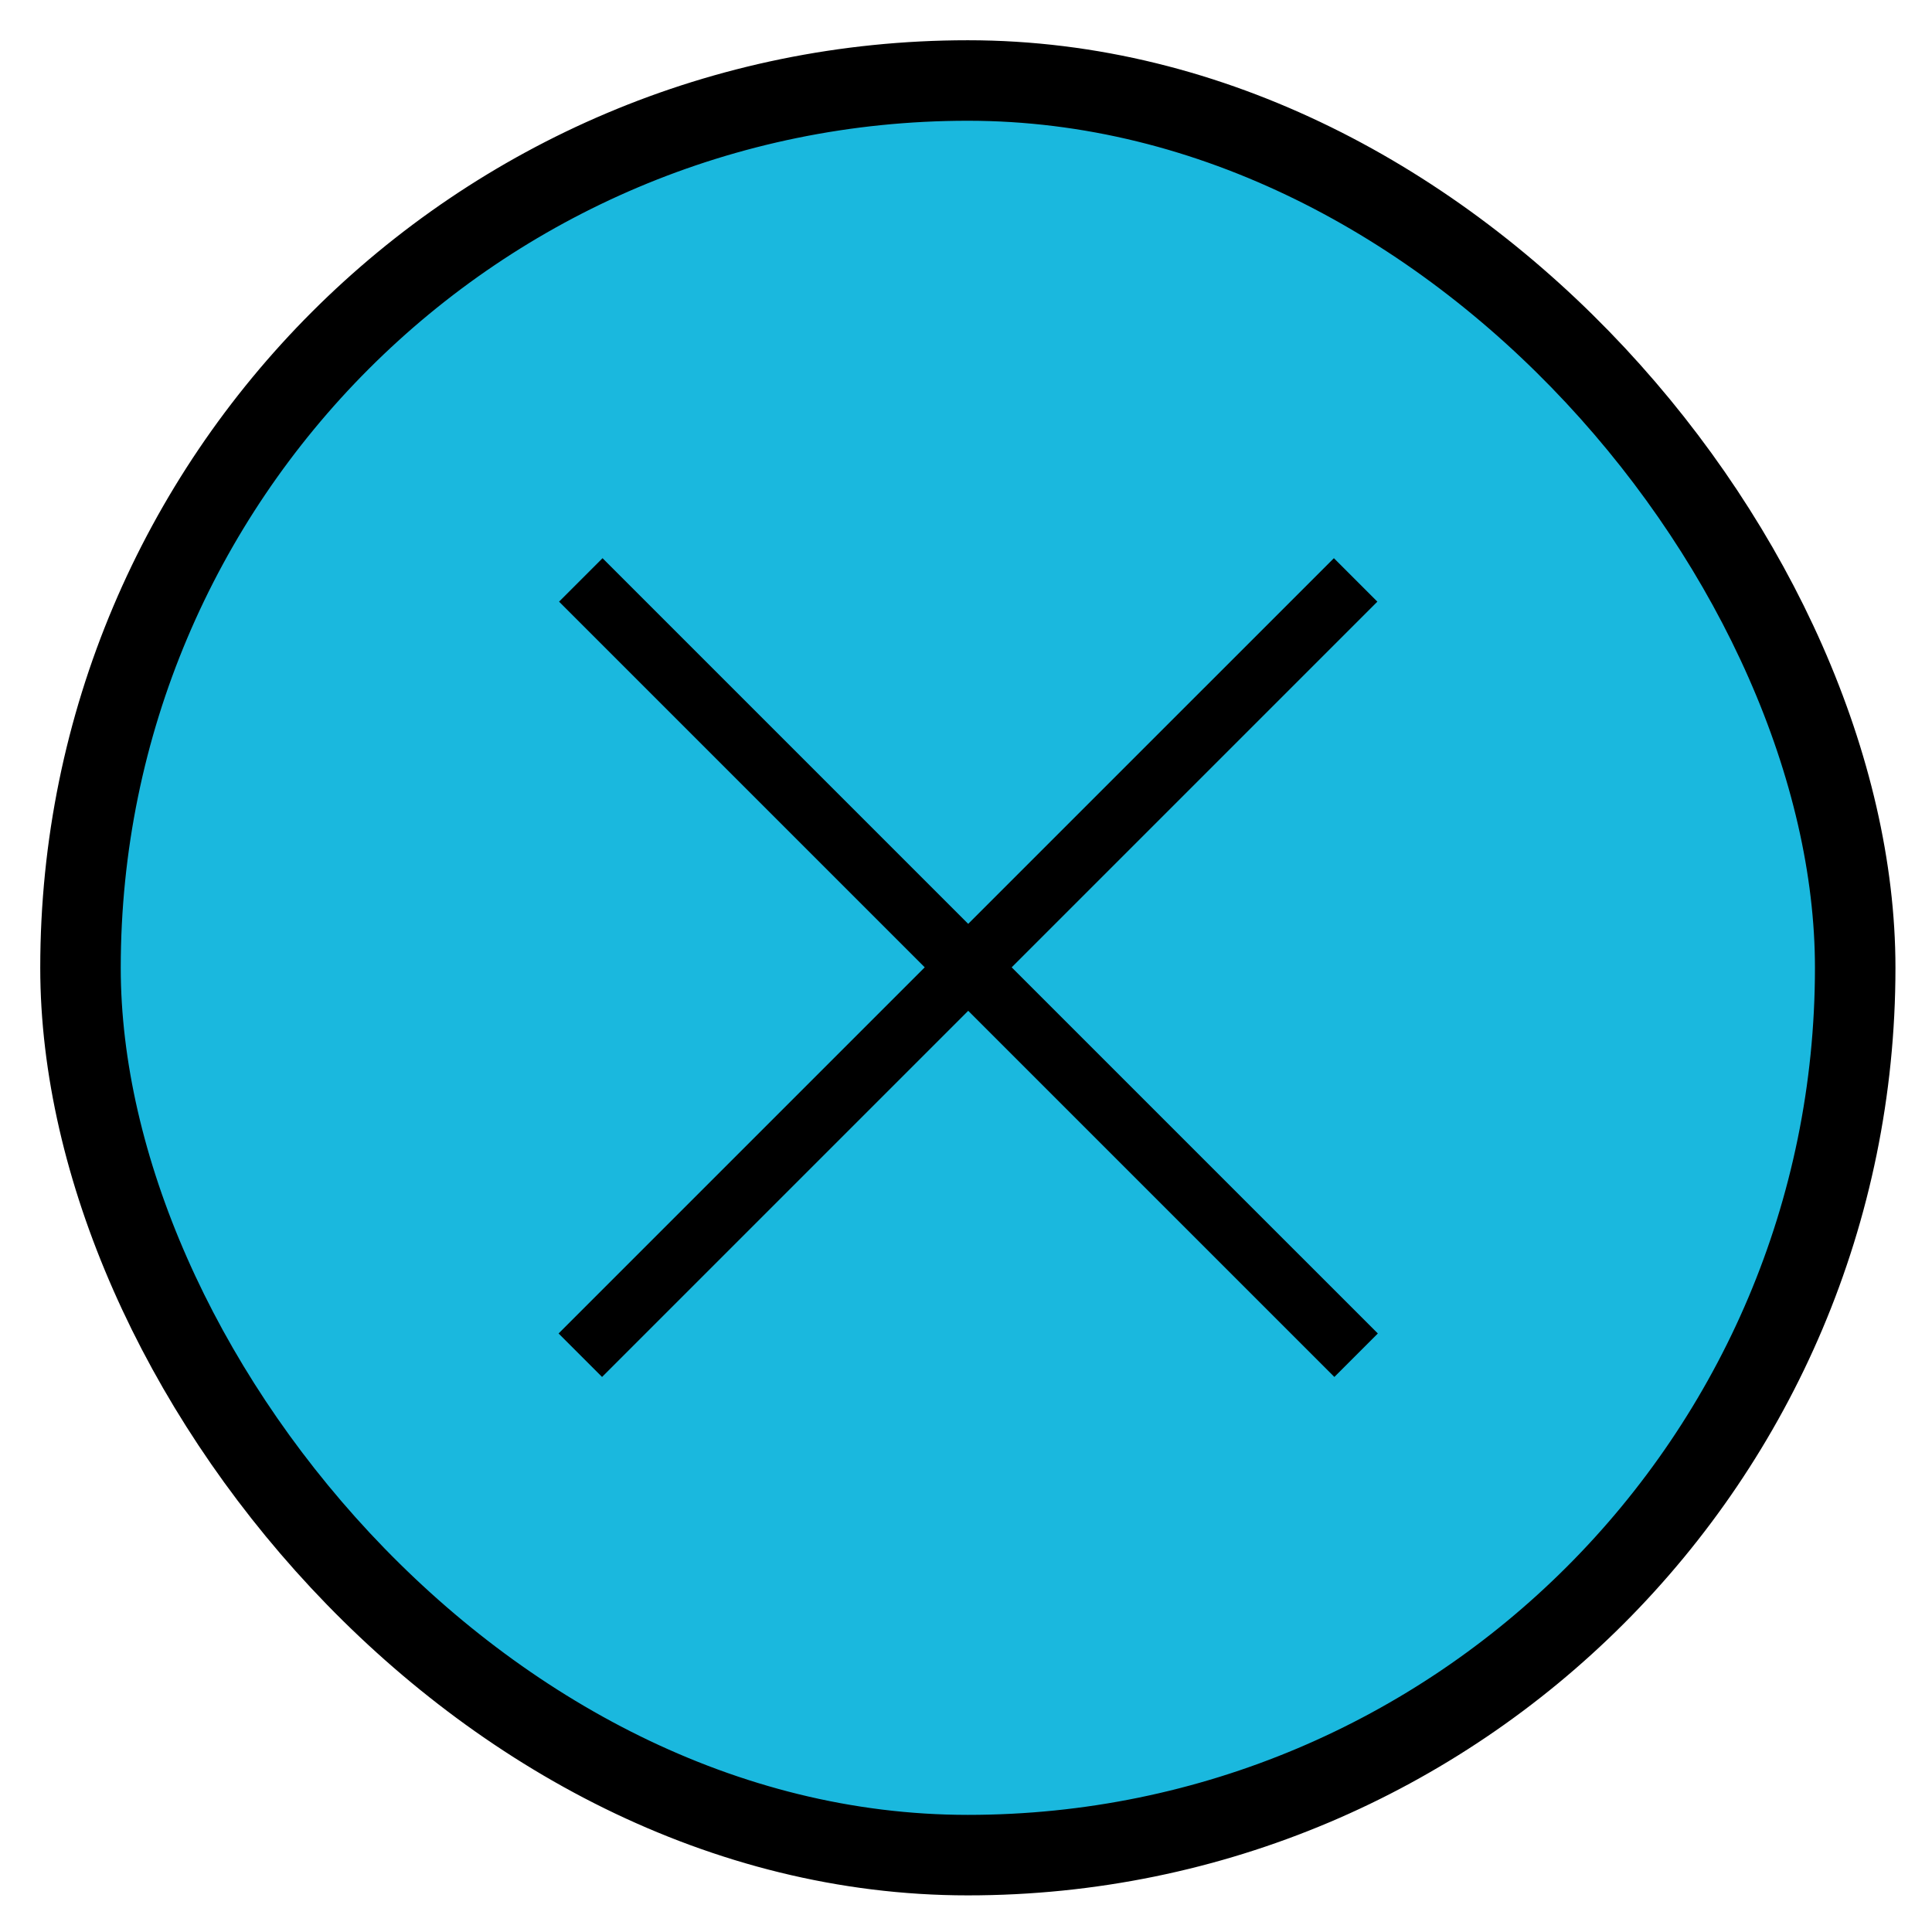 <?xml version="1.0" encoding="utf-8"?>
<svg xmlns="http://www.w3.org/2000/svg" fill="none" height="100%" overflow="visible" preserveAspectRatio="none" style="display: block;" viewBox="0 0 24 24" width="100%">
<g id="Frame 4351">
<rect fill="#1AB8DE" height="22.045" rx="11.023" width="22.046" x="1" y="1"/>
<rect height="22.045" rx="11.023" stroke="black" width="22.046" x="1" y="1"/>
<g id="Vector">
<path d="M7.485 6.934L6.945 7.474L16.576 17.105L17.116 16.565L7.485 6.934Z" fill="black"/>
<path d="M16.57 6.934L6.939 16.565L7.479 17.105L17.11 7.474L16.57 6.934Z" fill="black"/>
</g>
</g>
</svg>
